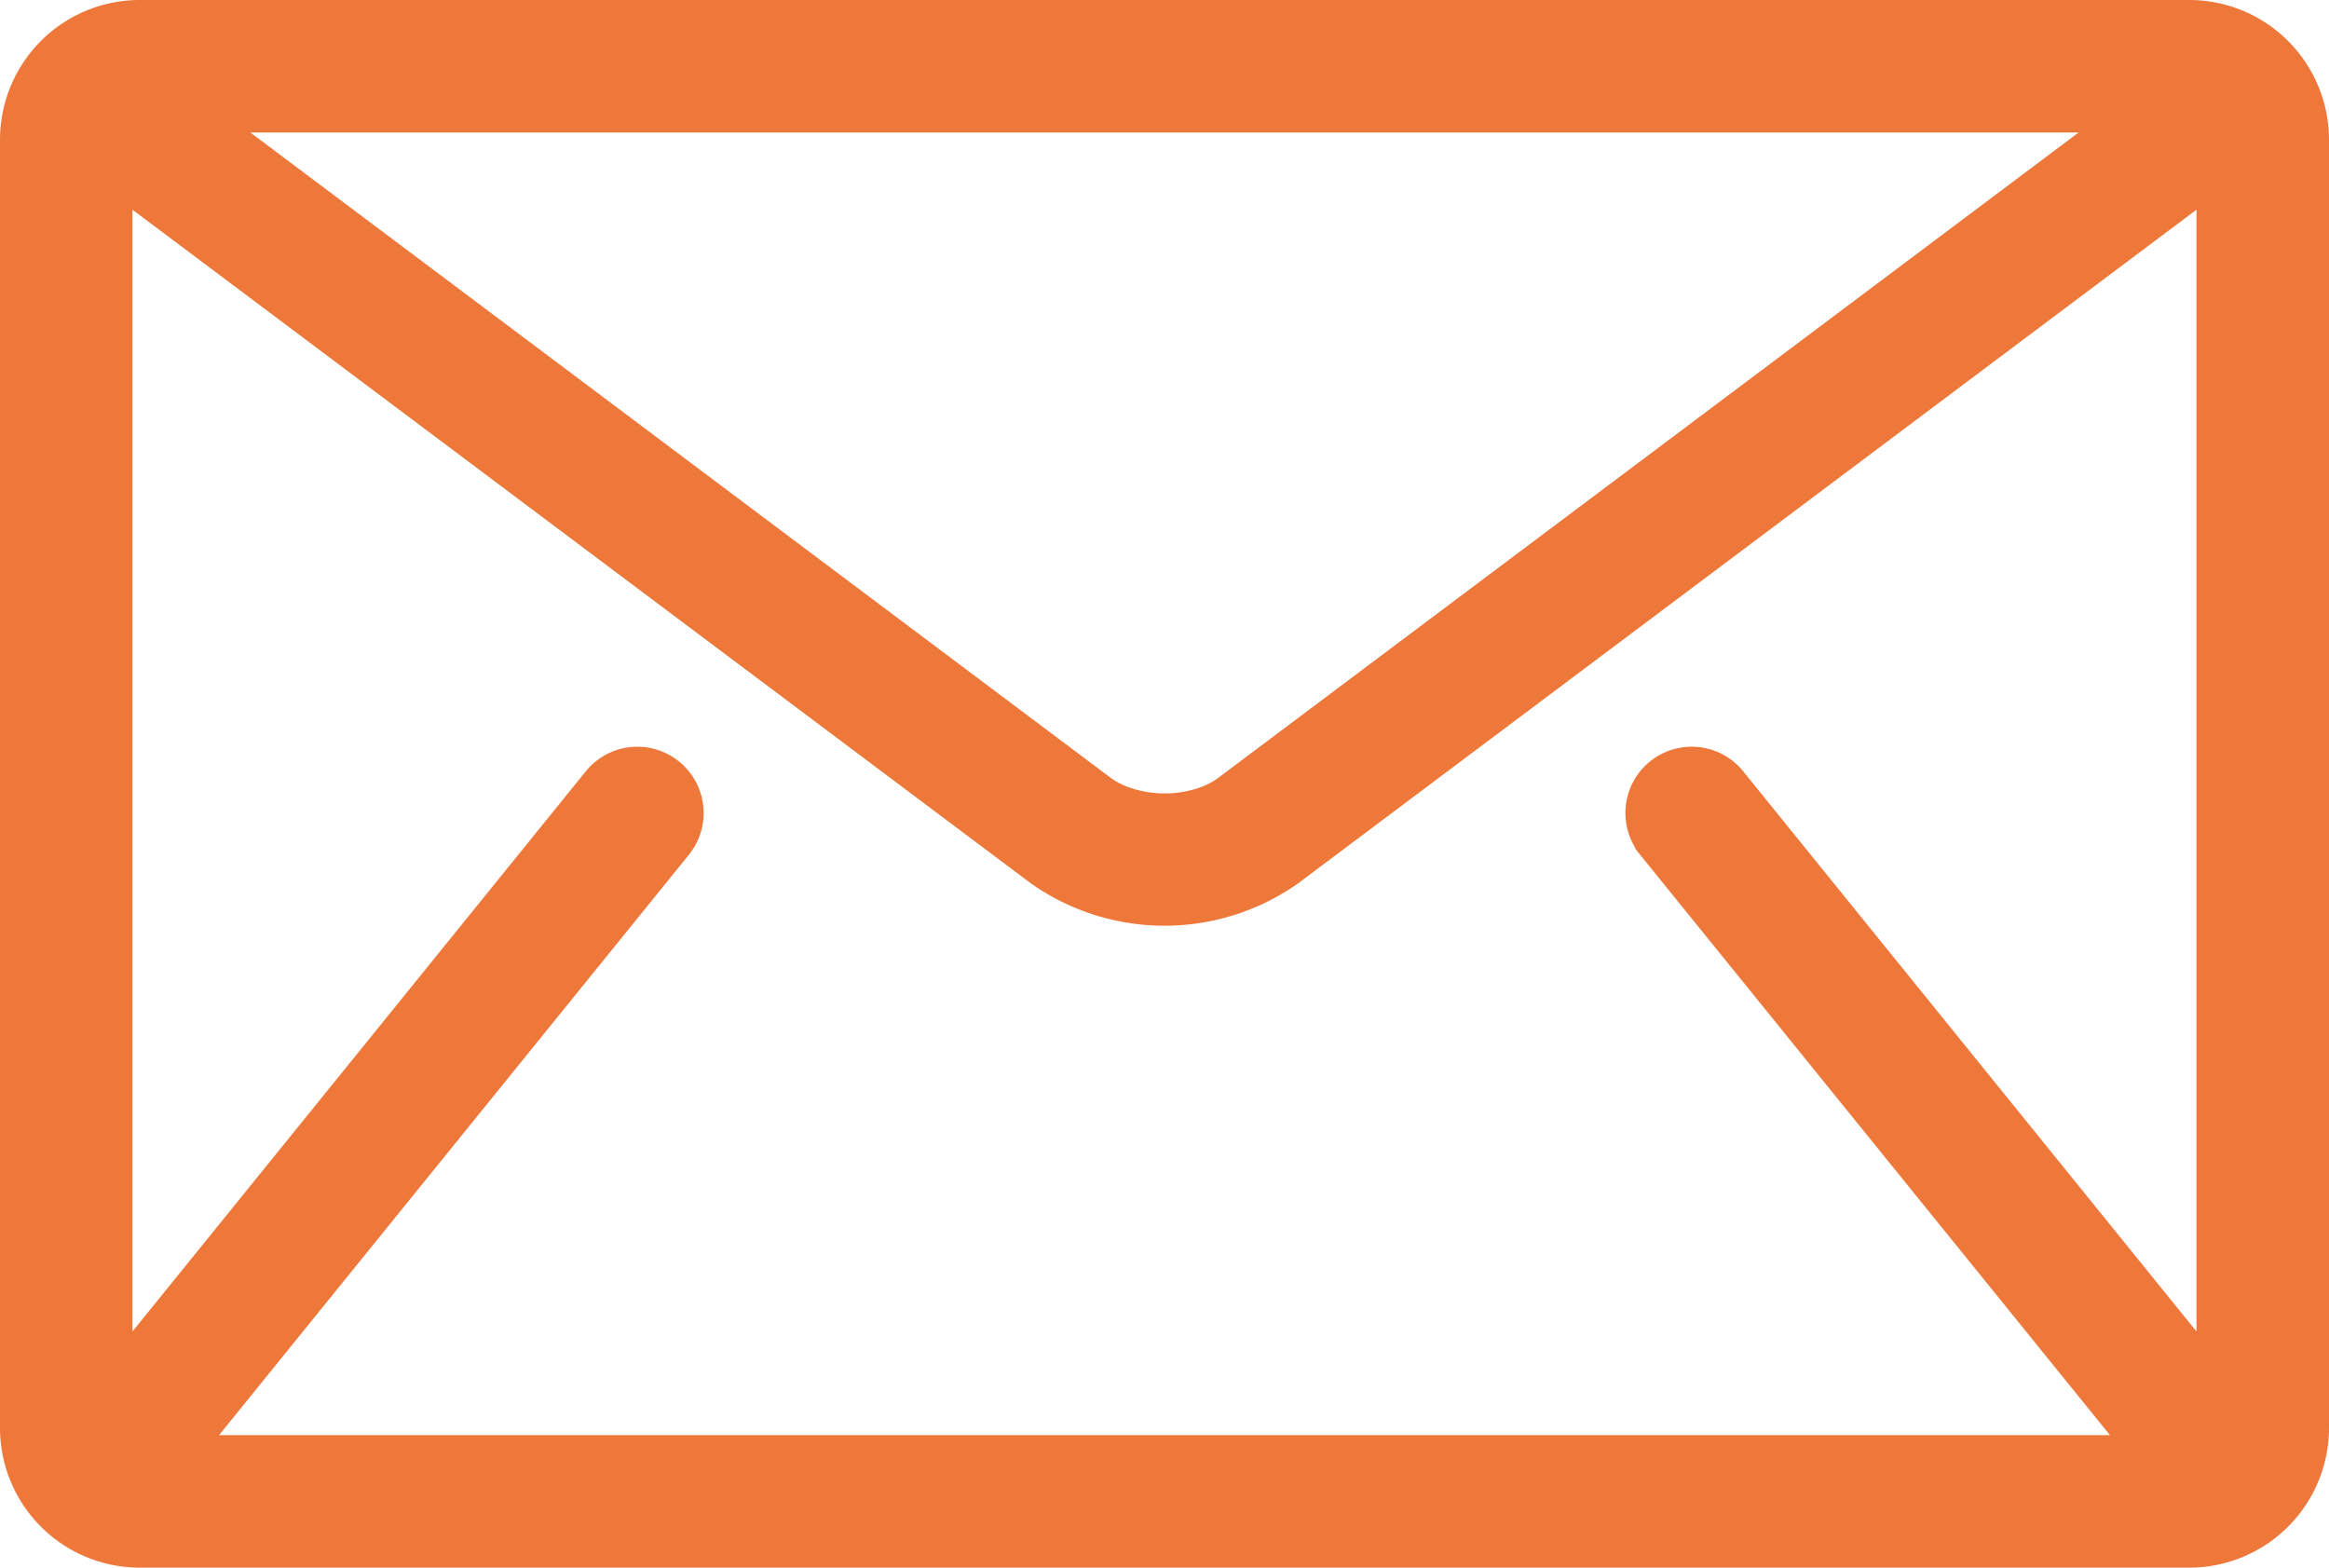 <?xml version="1.0" encoding="UTF-8"?> <svg xmlns="http://www.w3.org/2000/svg" id="Слой_1" data-name="Слой 1" viewBox="0 0 522 351.33"> <defs> <style>.cls-1{fill:#ee773a;stroke:#ee773a;stroke-miterlimit:10;stroke-width:10px;}</style> </defs> <path class="cls-1" d="M490.74,5H31.26A26.33,26.33,0,0,0,5,31.26V320.08a26.33,26.33,0,0,0,26.26,26.25H490.74A26.33,26.33,0,0,0,517,320.08V31.26A26.34,26.34,0,0,0,490.74,5Zm-9.85,19.69L276.1,178.29c-3.68,2.81-9.33,4.56-15.1,4.53s-11.42-1.72-15.1-4.53L41.11,24.69ZM371.5,188.43,483.09,326.27a4.31,4.31,0,0,0,.37.37H38.54c.12-.13.26-.23.37-.37L150.5,188.43A9.85,9.85,0,0,0,135.19,176L24.69,312.53V37l209.4,157a47,47,0,0,0,53.82,0L497.3,37V312.53L386.81,176a9.85,9.85,0,0,0-15.31,12.4Z"></path> </svg> 